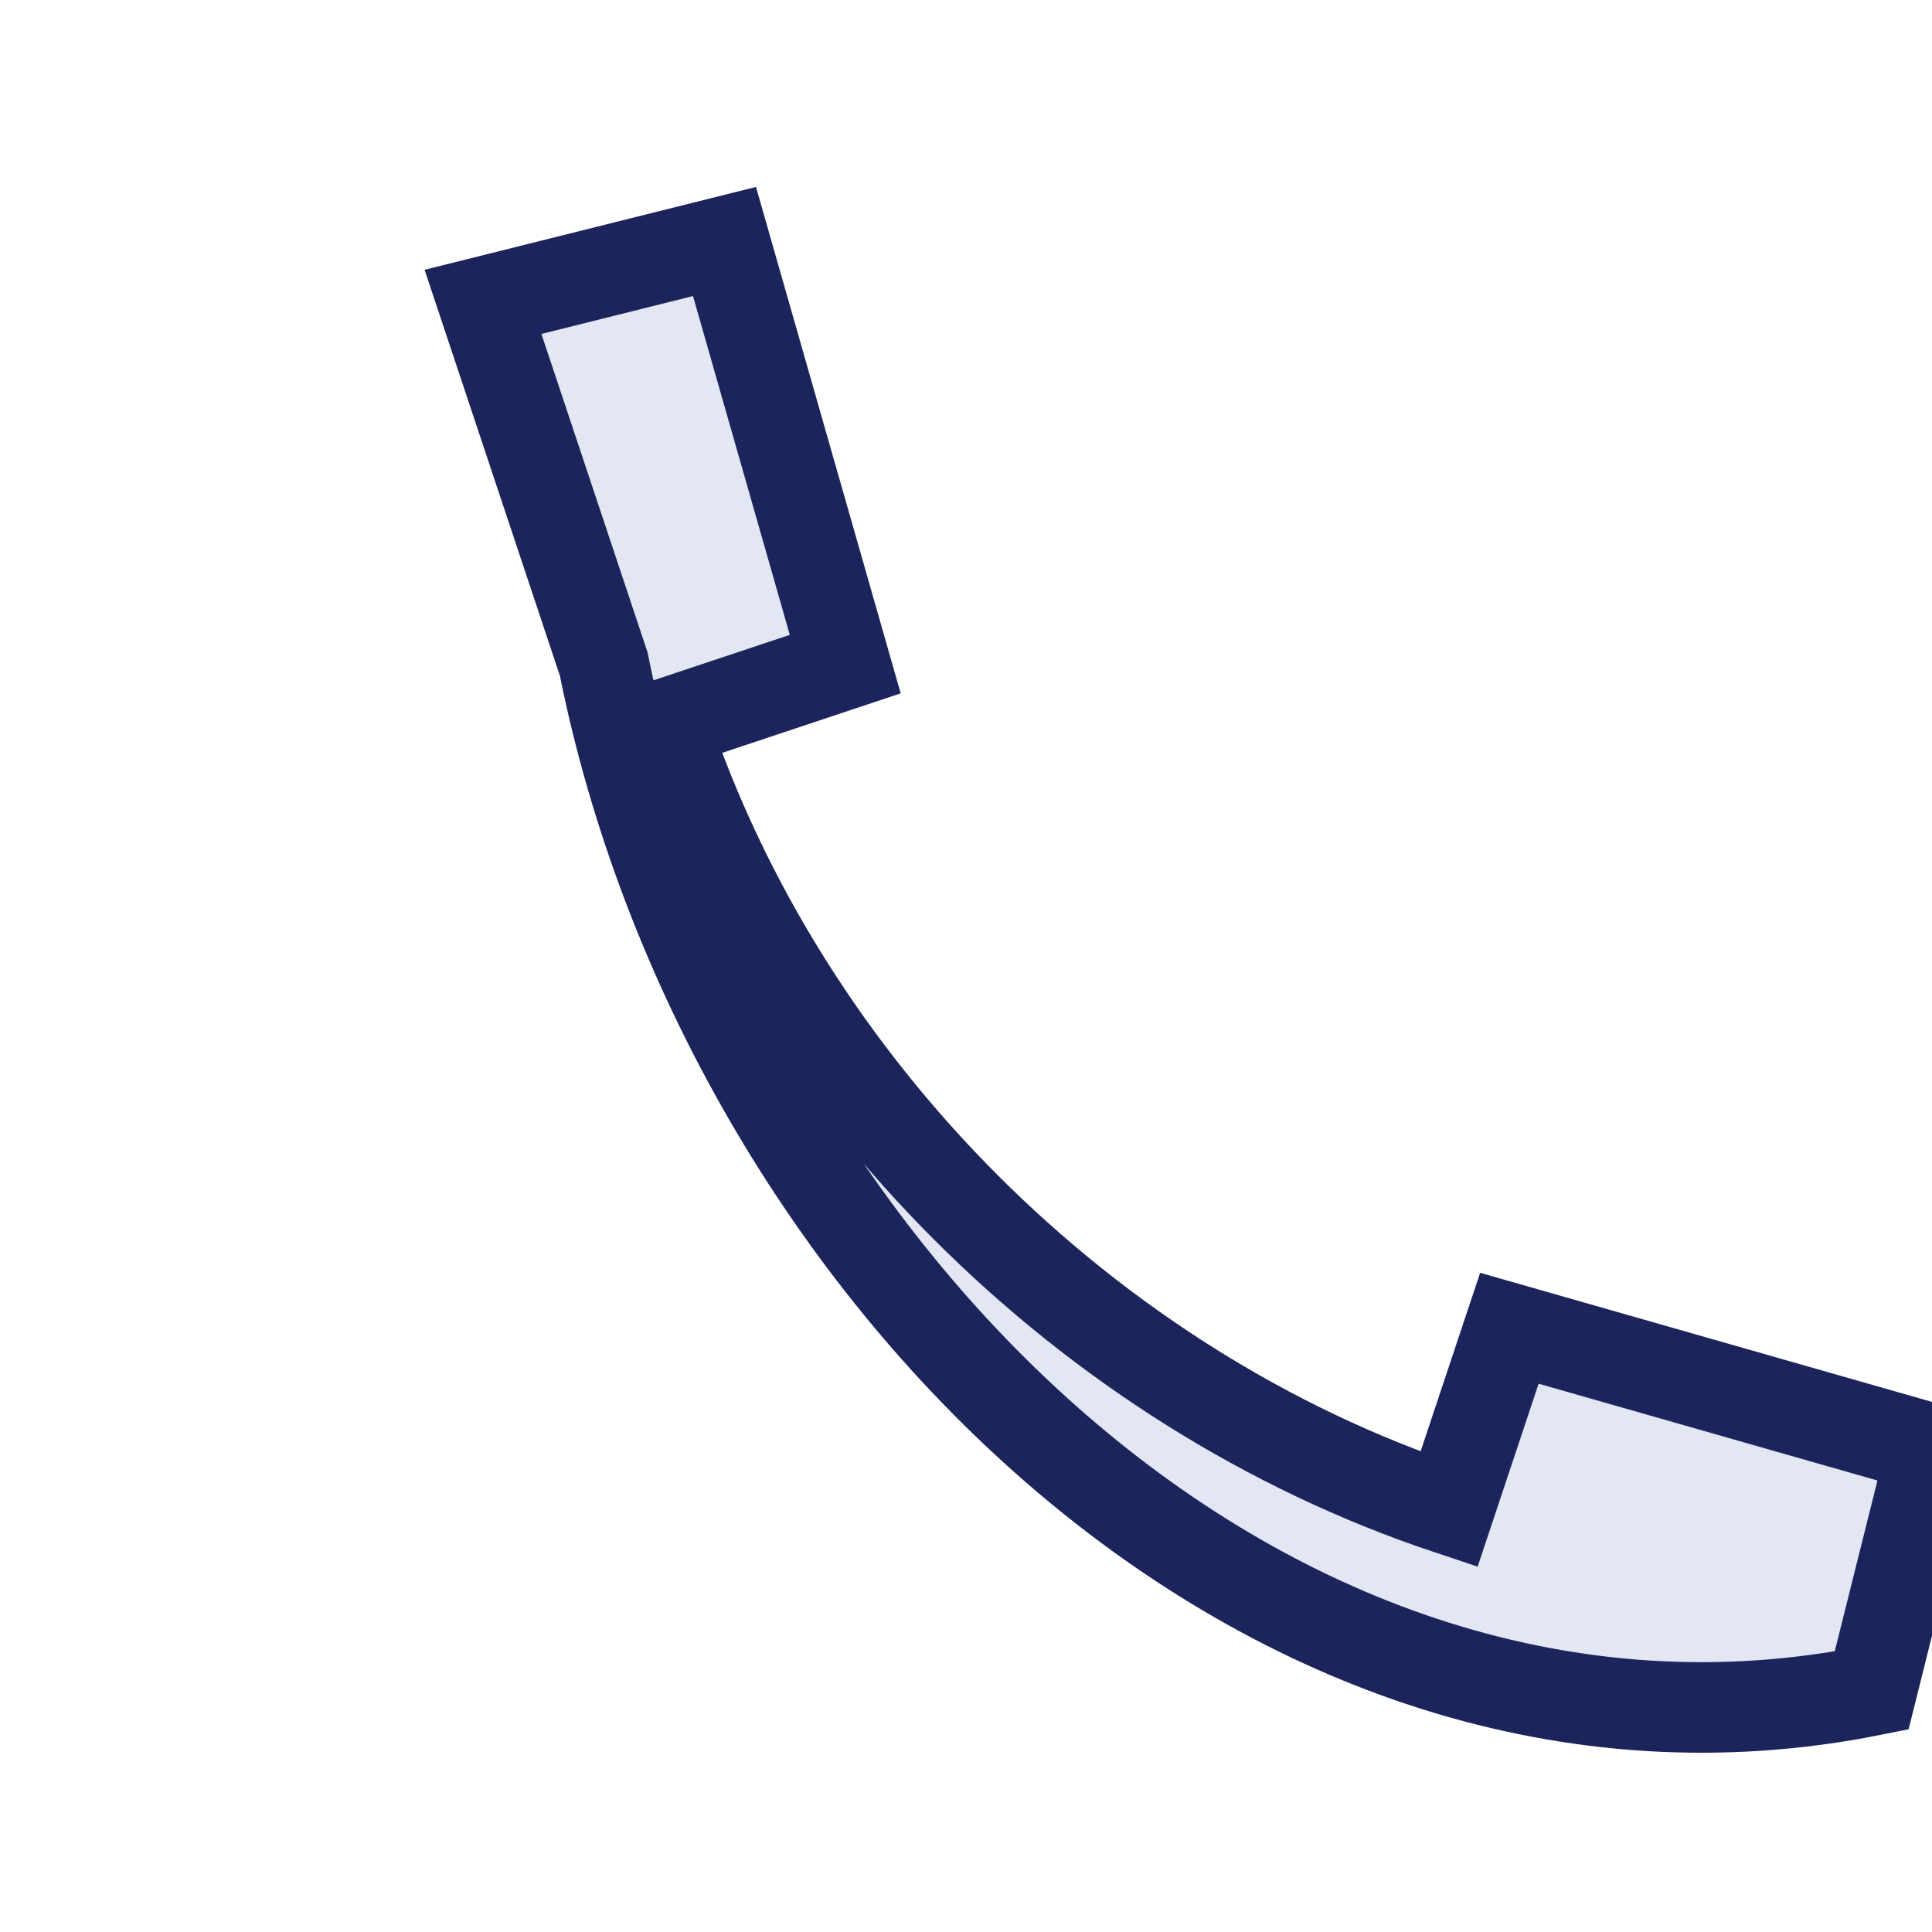 <?xml version="1.0" encoding="UTF-8"?>
<svg xmlns="http://www.w3.org/2000/svg" width="32" height="32" viewBox="0 0 32 32"><path d="M8 5l4-1 2 7-3 1c2 6 7 11 13 13l1-3 7 2-1 4c-10 2-19-7-21-17z" fill="#E3E6F3" stroke="#1B255C" stroke-width="1.5"/></svg>